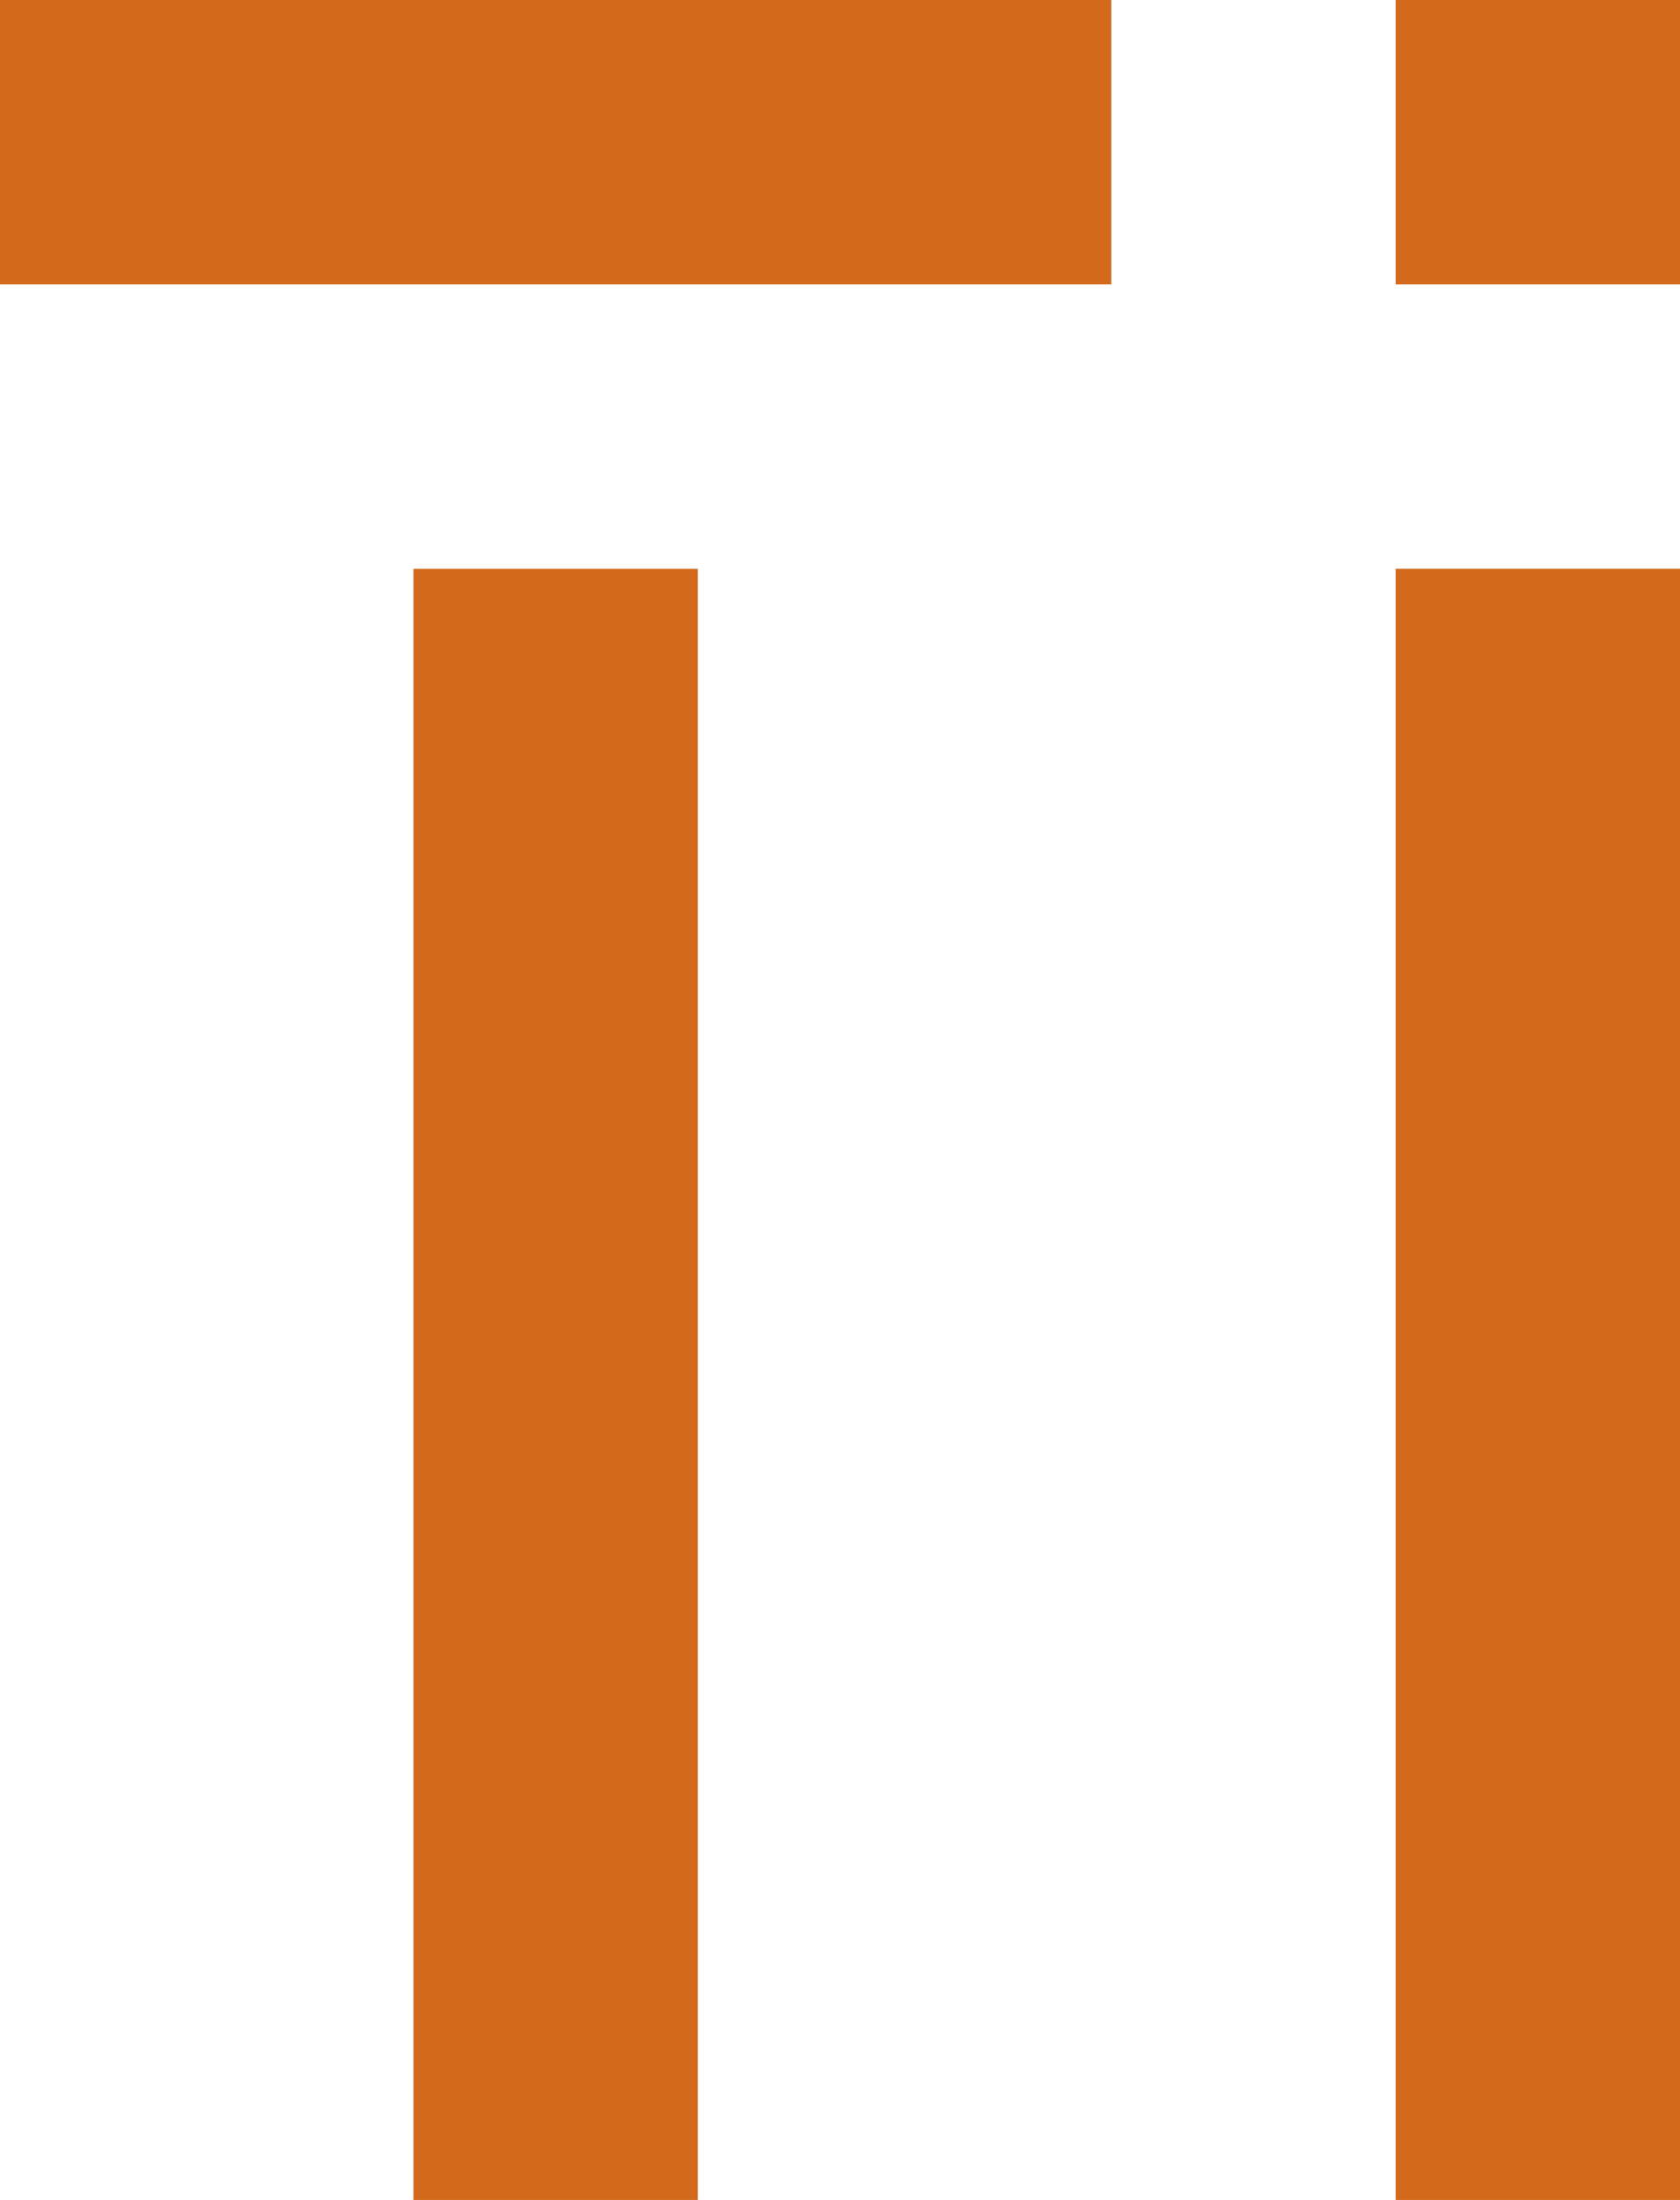 <?xml version="1.0" encoding="utf-8"?>
<!-- Generator: Adobe Illustrator 15.0.0, SVG Export Plug-In . SVG Version: 6.00 Build 0)  -->
<!DOCTYPE svg PUBLIC "-//W3C//DTD SVG 1.1//EN" "http://www.w3.org/Graphics/SVG/1.1/DTD/svg11.dtd">
<svg version="1.1" id="Шар_1" xmlns="http://www.w3.org/2000/svg" xmlns:xlink="http://www.w3.org/1999/xlink" x="0px" y="0px"
	 width="26.575px" height="34.791px" viewBox="0 0 26.575 34.791" enable-background="new 0 0 26.575 34.791" xml:space="preserve">
<rect y="103.49" fill="#D78817" width="4.498" height="4.497"/>
<rect x="8.997" y="112.485" fill="#D78817" width="4.497" height="25.755"/>
<rect x="8.997" y="103.49" fill="#D78817" width="4.497" height="4.497"/>
<rect y="112.485" fill="#D78817" width="4.498" height="25.755"/>
<path fill="#D78817" d="M35.386,138.24c-9.581,0-17.375-7.794-17.375-17.375s7.794-17.375,17.375-17.375
	c9.579,0,17.375,7.795,17.375,17.375C52.761,130.444,44.965,138.24,35.386,138.24z M35.386,108.01
	c-7.089,0-12.854,5.767-12.854,12.855c0,7.087,5.766,12.854,12.854,12.854c7.088,0,12.854-5.767,12.854-12.854
	C48.239,113.776,42.474,108.01,35.386,108.01z"/>
<g>
	<rect y="156.176" fill="#0498AC" width="4.497" height="4.498"/>
	<polygon fill="#0498AC" points="9.026,156.176 9.026,160.674 22.106,160.674 22.106,190.903 26.604,190.903 26.604,160.674 
		26.604,158.709 26.604,156.176 	"/>
	<rect x="0.029" y="165.179" fill="#0498AC" width="4.499" height="25.725"/>
	<rect x="9.026" y="165.214" fill="#0498AC" width="4.498" height="25.689"/>
	<path fill="#0498AC" d="M48.479,190.903c-9.582,0-17.377-7.793-17.377-17.375c0-9.58,7.795-17.375,17.377-17.375
		c9.58,0,17.375,7.795,17.375,17.376C65.854,183.108,58.06,190.903,48.479,190.903z M48.479,160.674
		c-7.089,0-12.854,5.767-12.854,12.854s5.766,12.854,12.854,12.854s12.854-5.766,12.854-12.854
		C61.333,166.44,55.567,160.674,48.479,160.674z"/>
</g>
<rect x="6.54" y="8.996" fill="#D2691B" width="4.498" height="25.795"/>
<rect fill="#D2691B" width="17.579" height="4.498"/>
<rect x="22.077" y="8.995" fill="#D2691B" width="4.498" height="25.796"/>
<rect x="22.077" fill="#D2691B" width="4.498" height="4.498"/>
<rect x="22.077" y="-42.581" fill="#4D704E" width="4.498" height="25.7"/>
<rect x="22.077" y="-51.687" fill="#4D704E" width="4.498" height="4.498"/>
<rect y="-51.687" fill="#4D704E" width="17.579" height="4.498"/>
<rect y="-36.533" fill="#4D704E" width="17.579" height="4.498"/>
<rect y="-21.379" fill="#4D704E" width="17.579" height="4.498"/>
<g>
	<rect y="208.474" fill="#A16EA2" width="4.498" height="19.078"/>
	<path fill="#A16EA2" d="M2.897,243.36c-0.365,0-0.701-0.008-1.012-0.025l-0.928-0.051v-4.532l1.059,0.082
		c0.276,0.021,0.605,0.036,0.974,0.036c1.532,0,4.446-0.26,6.737-1.993c2.281-1.726,3.438-4.612,3.438-8.578l-0.04-19.806
		l4.499-0.012l0.039,19.813c0,8.653-4.436,12.301-8.156,13.837c-2.359,0.976-4.711,1.207-6.266,1.229H2.897z"/>
	<polygon fill="#A16EA2" points="22.161,208.481 22.161,212.993 35.241,212.993 35.241,243.36 39.739,243.36 39.739,212.993 
		39.739,211.022 39.739,208.481 	"/>
	<rect x="22.161" y="217.506" fill="#A16EA2" width="4.498" height="25.854"/>
	<g>
		<rect x="44.237" y="208.479" fill="#A16EA2" width="17.578" height="4.498"/>
		<rect x="50.777" y="217.464" fill="#A16EA2" width="4.498" height="25.855"/>
	</g>
</g>
<rect y="50.19" fill="#A94149" width="4.498" height="34.766"/>
<rect x="24.124" y="50.449" fill="#A94149" width="4.498" height="34.308"/>
<g>
	<path fill="#A94149" d="M13.519,67.599c0-7.089,5.767-12.854,12.854-12.854c0.769,0,1.518,0.08,2.248,0.209v-4.58
		c-0.736-0.097-1.485-0.149-2.248-0.149c-9.582,0-17.375,7.795-17.375,17.375c0,7.188,4.389,13.373,10.627,16.012v-5.092
		C15.967,76.25,13.519,72.21,13.519,67.599z"/>
	<path fill="#A94149" d="M33.12,51.587v5.09c3.656,2.27,6.105,6.309,6.105,10.922c0,7.086-5.766,12.854-12.854,12.854
		c-0.769,0-1.519-0.08-2.25-0.209v4.58c0.737,0.096,1.487,0.15,2.25,0.15c9.58,0,17.375-7.795,17.375-17.375
		C43.747,60.409,39.358,54.226,33.12,51.587z"/>
</g>
<g>
	<path fill="#723604" d="M16.7,267.544h-4.498l0.004,1.441c0,3.967-1.156,6.853-3.438,8.578c-1.346,1.019-2.9,1.521-4.271,1.768
		v-11.787H0v11.895v4.533v18.438h4.497v-18.53c1.236-0.166,2.64-0.479,4.051-1.063c3.721-1.537,8.156-5.186,8.156-13.838
		L16.7,267.544z"/>
	<path fill="#723604" d="M44.661,268.966v5.092c3.656,2.269,6.105,6.309,6.105,10.92c0,6.319-4.588,11.576-10.605,12.646v-25.29
		v-4.503v-0.076c-0.736-0.096-1.486-0.149-2.248-0.149c-9.582,0-17.375,7.793-17.375,17.375c0,7.188,4.389,13.371,10.627,16.011
		v-5.091c-3.656-2.27-6.104-6.31-6.104-10.92c0-6.32,4.586-11.578,10.604-12.646v25.29v4.514v0.066
		c0.736,0.096,1.486,0.149,2.25,0.149c9.58,0,17.375-7.795,17.375-17.375C55.288,277.788,50.899,271.604,44.661,268.966z"/>
	<path fill="#723604" d="M19.313,302.41l-6.006-17.056c-0.852,0.594-1.724,1.054-2.561,1.399c-0.514,0.212-1.024,0.383-1.529,0.531
		l5.317,15.125H19.313z"/>
	<path fill="#723604" d="M76.486,267.544h-4.499l0.004,1.441c0,3.967-1.156,6.853-3.437,8.578c-1.345,1.019-2.901,1.521-4.271,1.768
		v-11.787h-4.498v11.895v4.533v18.438h4.498v-18.53c1.235-0.166,2.639-0.479,4.049-1.063c3.723-1.537,8.156-5.186,8.156-13.838
		L76.486,267.544z"/>
	<path fill="#723604" d="M79.101,302.41l-6.009-17.056c-0.85,0.594-1.723,1.054-2.561,1.399c-0.512,0.212-1.023,0.383-1.527,0.531
		l5.315,15.125H79.101z"/>
</g>
</svg>
